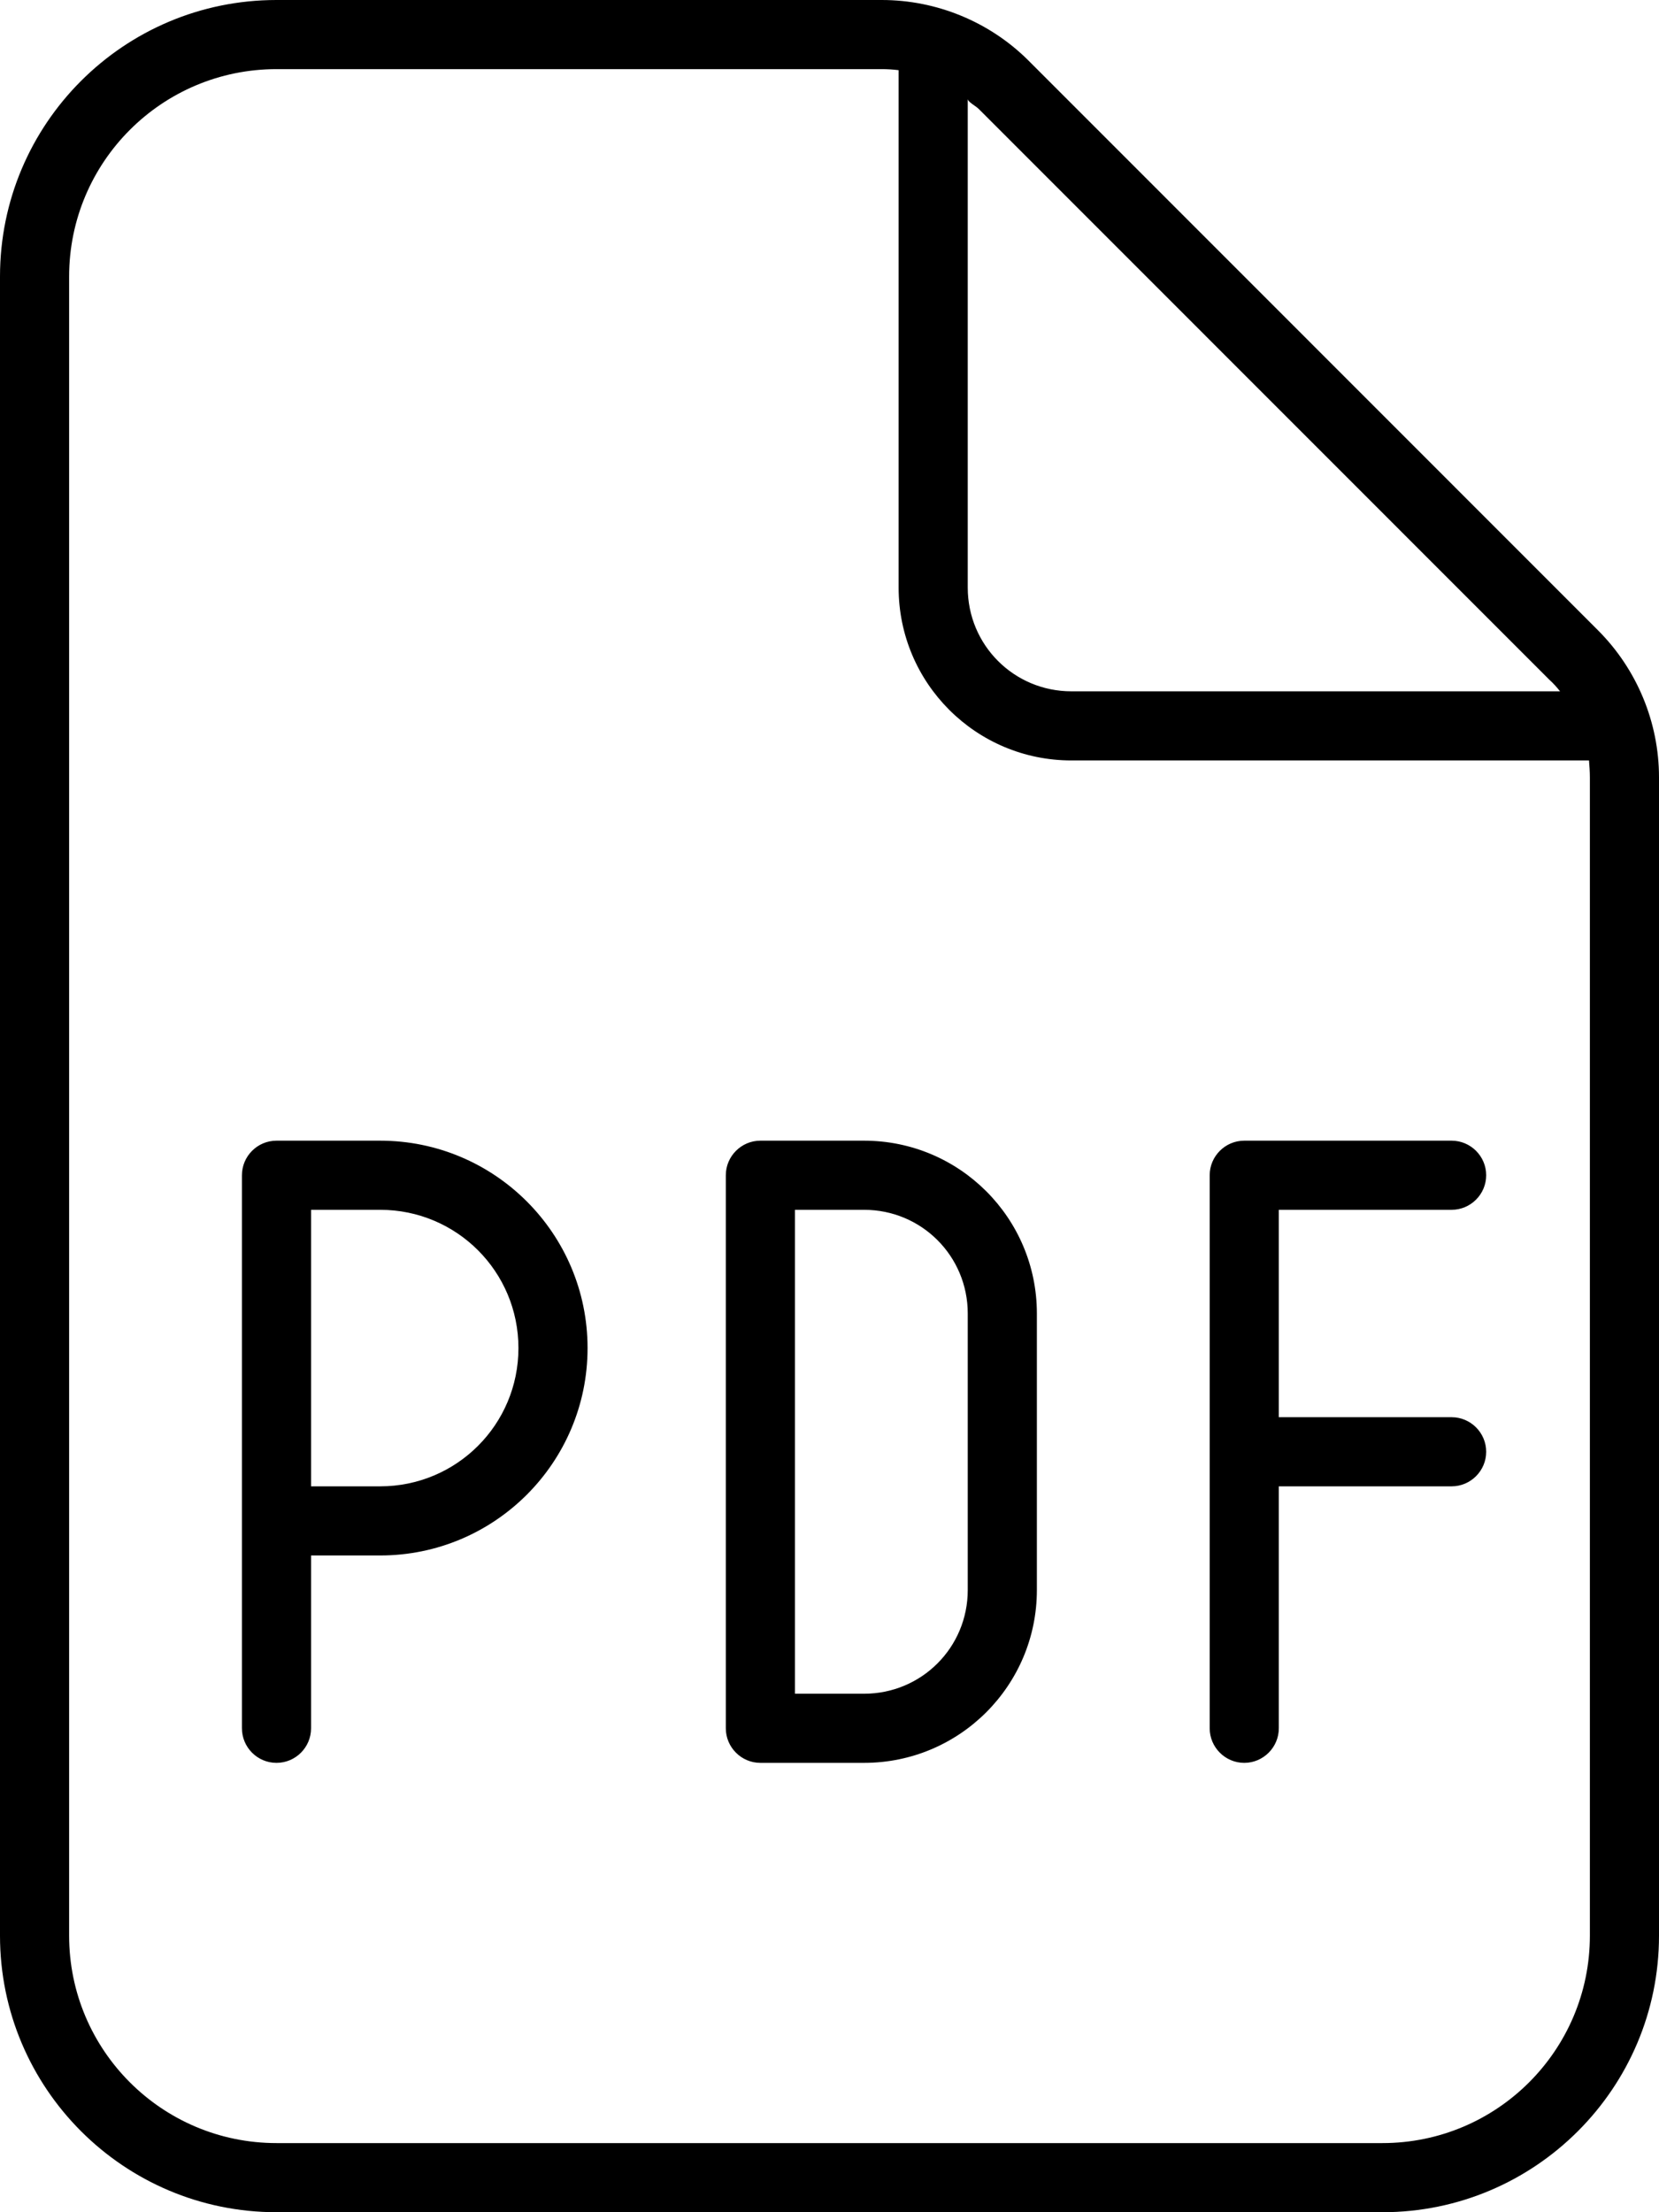 <svg xmlns="http://www.w3.org/2000/svg" viewBox="0 0 384 512"><!--! Font Awesome Pro 6.1.2 by @fontawesome - https://fontawesome.com License - https://fontawesome.com/license (Commercial License) Copyright 2022 Fonticons, Inc. --><path d="M88 264C114.5 264 136 285.5 136 312C136 338.5 114.5 360 88 360H72V400C72 404.4 68.42 408 64 408C59.58 408 56 404.4 56 400V272C56 267.6 59.58 264 64 264H88zM120 312C120 294.3 105.7 280 88 280H72V344H88C105.7 344 120 329.7 120 312zM168 272C168 267.6 171.6 264 176 264H200C222.1 264 240 281.9 240 304V368C240 390.1 222.1 408 200 408H176C171.6 408 168 404.4 168 400V272zM184 280V392H200C213.3 392 224 381.3 224 368V304C224 290.7 213.3 280 200 280H184zM336 264C340.4 264 344 267.6 344 272C344 276.4 340.4 280 336 280H296V328H336C340.4 328 344 331.6 344 336C344 340.4 340.4 344 336 344H296V400C296 404.4 292.4 408 288 408C283.6 408 280 404.4 280 400V272C280 267.6 283.6 264 288 264H336zM204.1 0C216.8 0 229.1 5.057 238.1 14.06L369.9 145.9C378.9 154.9 384 167.2 384 179.9V448C384 483.3 355.3 512 320 512H64C28.65 512 0 483.3 0 448V64C0 28.65 28.65 0 64 0L204.1 0zM64 496H320C346.5 496 368 474.5 368 448V179.9C368 178.6 367.9 177.3 367.8 176H248C225.9 176 208 158.1 208 136V16.24C206.7 16.08 205.4 16 204.1 16H64C37.49 16 16 37.49 16 64V448C16 474.5 37.49 496 64 496V496zM226.7 25.37C225.9 24.5 224.1 23.68 224 22.93V136C224 149.3 234.7 160 248 160H361.1C360.3 159 359.5 158.1 358.6 157.3L226.7 25.37z"/></svg>